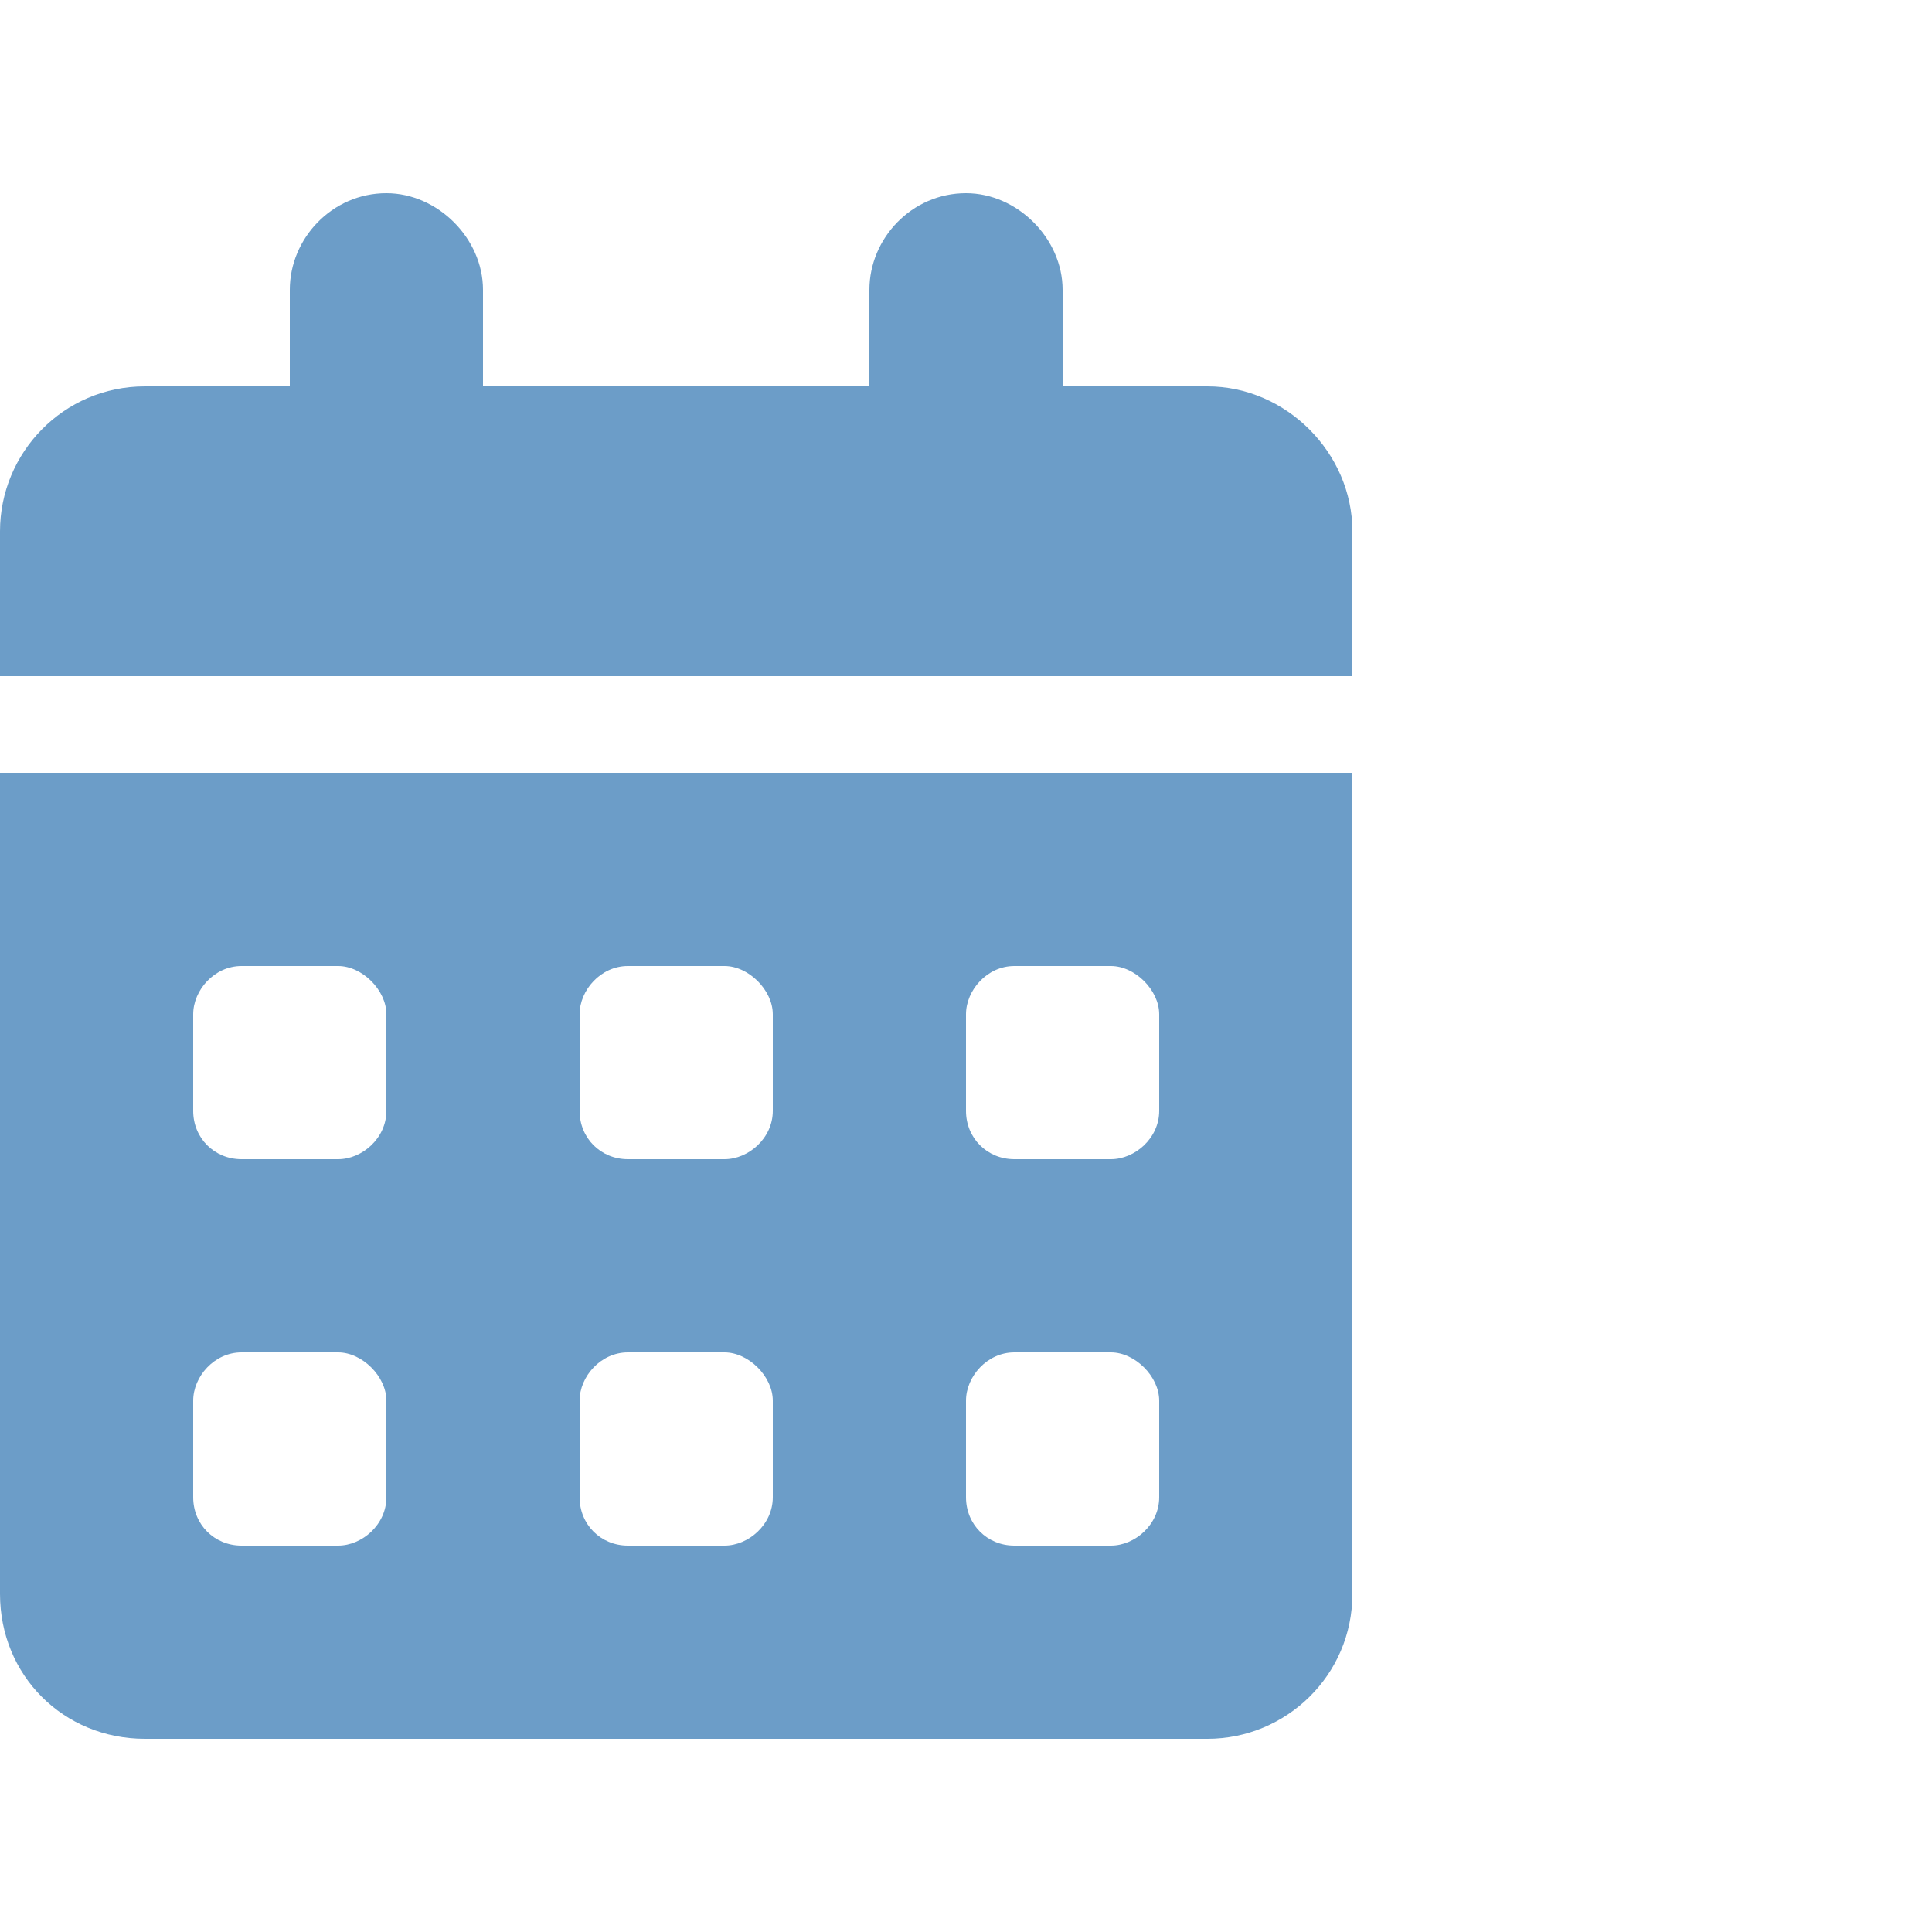 <svg width="100" height="100" viewBox="0 0 100 100" fill="none" xmlns="http://www.w3.org/2000/svg">
<path d="M20 10C22.656 10 25 12.344 25 15V20H45V15C45 12.344 47.188 10 50 10C52.656 10 55 12.344 55 15V20H62.5C66.562 20 70 23.438 70 27.5V35H0V27.5C0 23.438 3.281 20 7.5 20H15V15C15 12.344 17.188 10 20 10ZM0 40H70V82.5C70 86.719 66.562 90 62.5 90H7.5C3.281 90 0 86.719 0 82.5V40ZM10 52.5V57.5C10 58.906 11.094 60 12.5 60H17.5C18.75 60 20 58.906 20 57.5V52.5C20 51.25 18.75 50 17.5 50H12.5C11.094 50 10 51.25 10 52.5ZM30 52.5V57.5C30 58.906 31.094 60 32.5 60H37.5C38.75 60 40 58.906 40 57.5V52.5C40 51.25 38.75 50 37.5 50H32.5C31.094 50 30 51.25 30 52.5ZM52.5 50C51.094 50 50 51.25 50 52.5V57.5C50 58.906 51.094 60 52.5 60H57.5C58.75 60 60 58.906 60 57.5V52.5C60 51.25 58.75 50 57.5 50H52.5ZM10 72.5V77.5C10 78.906 11.094 80 12.5 80H17.5C18.75 80 20 78.906 20 77.5V72.5C20 71.25 18.75 70 17.5 70H12.5C11.094 70 10 71.25 10 72.5ZM32.5 70C31.094 70 30 71.25 30 72.5V77.5C30 78.906 31.094 80 32.5 80H37.5C38.75 80 40 78.906 40 77.5V72.5C40 71.25 38.75 70 37.5 70H32.5ZM50 72.5V77.5C50 78.906 51.094 80 52.5 80H57.5C58.75 80 60 78.906 60 77.5V72.5C60 71.25 58.75 70 57.5 70H52.5C51.094 70 50 71.25 50 72.5Z" fill="#6C9DC8"/>
</svg>
